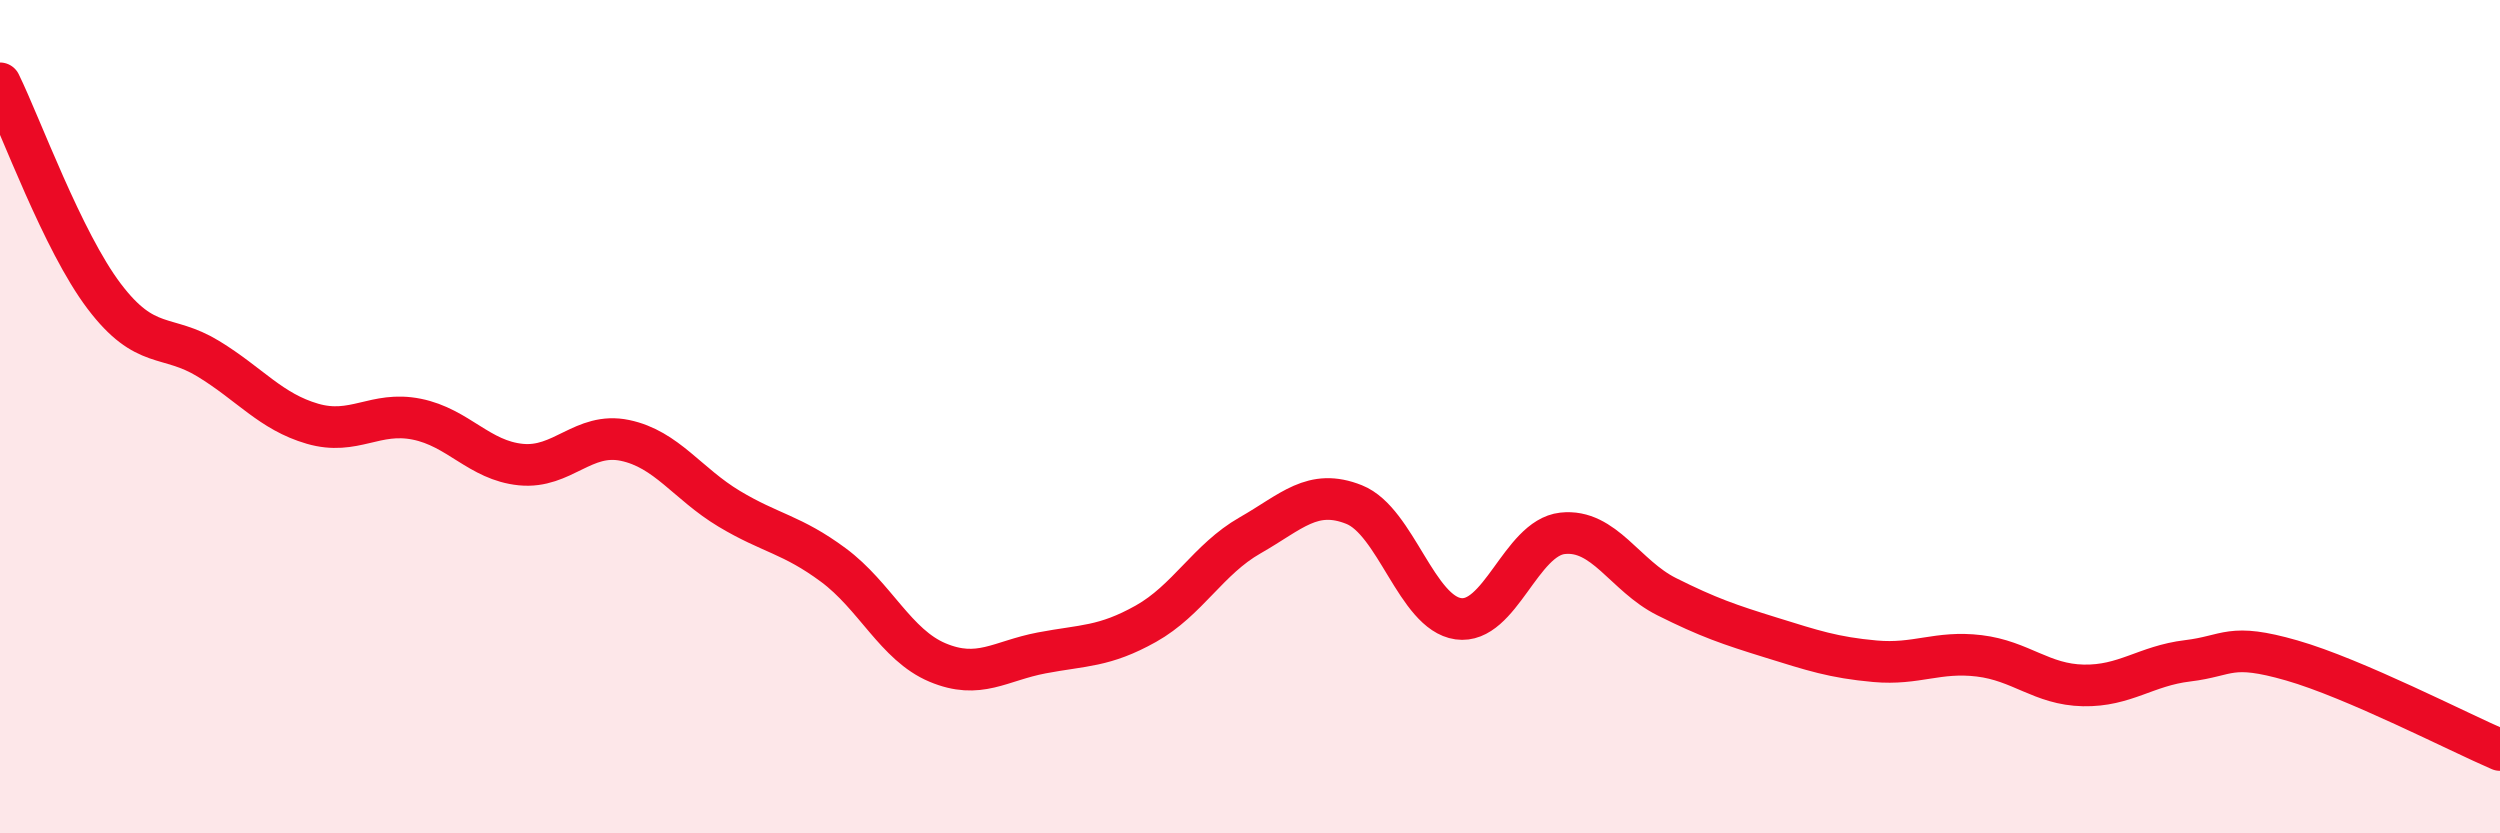 
    <svg width="60" height="20" viewBox="0 0 60 20" xmlns="http://www.w3.org/2000/svg">
      <path
        d="M 0,2 C 0.5,3.02 1.5,5.79 2.5,7.11 C 3.5,8.43 4,8 5,8.61 C 6,9.22 6.5,9.88 7.5,10.17 C 8.5,10.46 9,9.86 10,10.06 C 11,10.26 11.5,11.05 12.5,11.15 C 13.5,11.25 14,10.36 15,10.57 C 16,10.78 16.5,11.61 17.5,12.21 C 18.5,12.81 19,12.82 20,13.56 C 21,14.3 21.5,15.48 22.5,15.9 C 23.5,16.32 24,15.86 25,15.67 C 26,15.48 26.5,15.53 27.5,14.97 C 28.5,14.41 29,13.42 30,12.85 C 31,12.28 31.5,11.71 32.5,12.11 C 33.5,12.51 34,14.71 35,14.85 C 36,14.99 36.5,12.91 37.5,12.8 C 38.5,12.69 39,13.82 40,14.32 C 41,14.82 41.5,14.99 42.5,15.3 C 43.5,15.61 44,15.78 45,15.87 C 46,15.96 46.5,15.62 47.5,15.74 C 48.5,15.86 49,16.43 50,16.45 C 51,16.47 51.5,15.98 52.5,15.86 C 53.5,15.74 53.5,15.42 55,15.85 C 56.5,16.28 59,17.57 60,18L60 20L0 20Z"
        fill="#EB0A25"
        opacity="0.1"
        stroke-linecap="round"
        stroke-linejoin="round"
      />
      <path
        d="M 0,2 C 0.5,3.02 1.5,5.79 2.5,7.11 C 3.5,8.43 4,8 5,8.61 C 6,9.22 6.5,9.88 7.5,10.17 C 8.5,10.46 9,9.86 10,10.06 C 11,10.26 11.5,11.05 12.5,11.15 C 13.5,11.25 14,10.36 15,10.57 C 16,10.78 16.5,11.61 17.5,12.21 C 18.5,12.81 19,12.82 20,13.56 C 21,14.3 21.5,15.48 22.5,15.9 C 23.5,16.32 24,15.86 25,15.67 C 26,15.48 26.5,15.53 27.5,14.97 C 28.5,14.41 29,13.42 30,12.85 C 31,12.28 31.5,11.71 32.5,12.11 C 33.5,12.51 34,14.71 35,14.85 C 36,14.99 36.5,12.91 37.5,12.8 C 38.5,12.69 39,13.82 40,14.32 C 41,14.82 41.5,14.99 42.5,15.3 C 43.5,15.61 44,15.78 45,15.87 C 46,15.96 46.5,15.62 47.5,15.74 C 48.5,15.86 49,16.43 50,16.45 C 51,16.47 51.5,15.98 52.5,15.86 C 53.5,15.74 53.5,15.42 55,15.85 C 56.5,16.28 59,17.57 60,18"
        stroke="#EB0A25"
        stroke-width="1"
        fill="none"
        stroke-linecap="round"
        stroke-linejoin="round"
      />
    </svg>
  